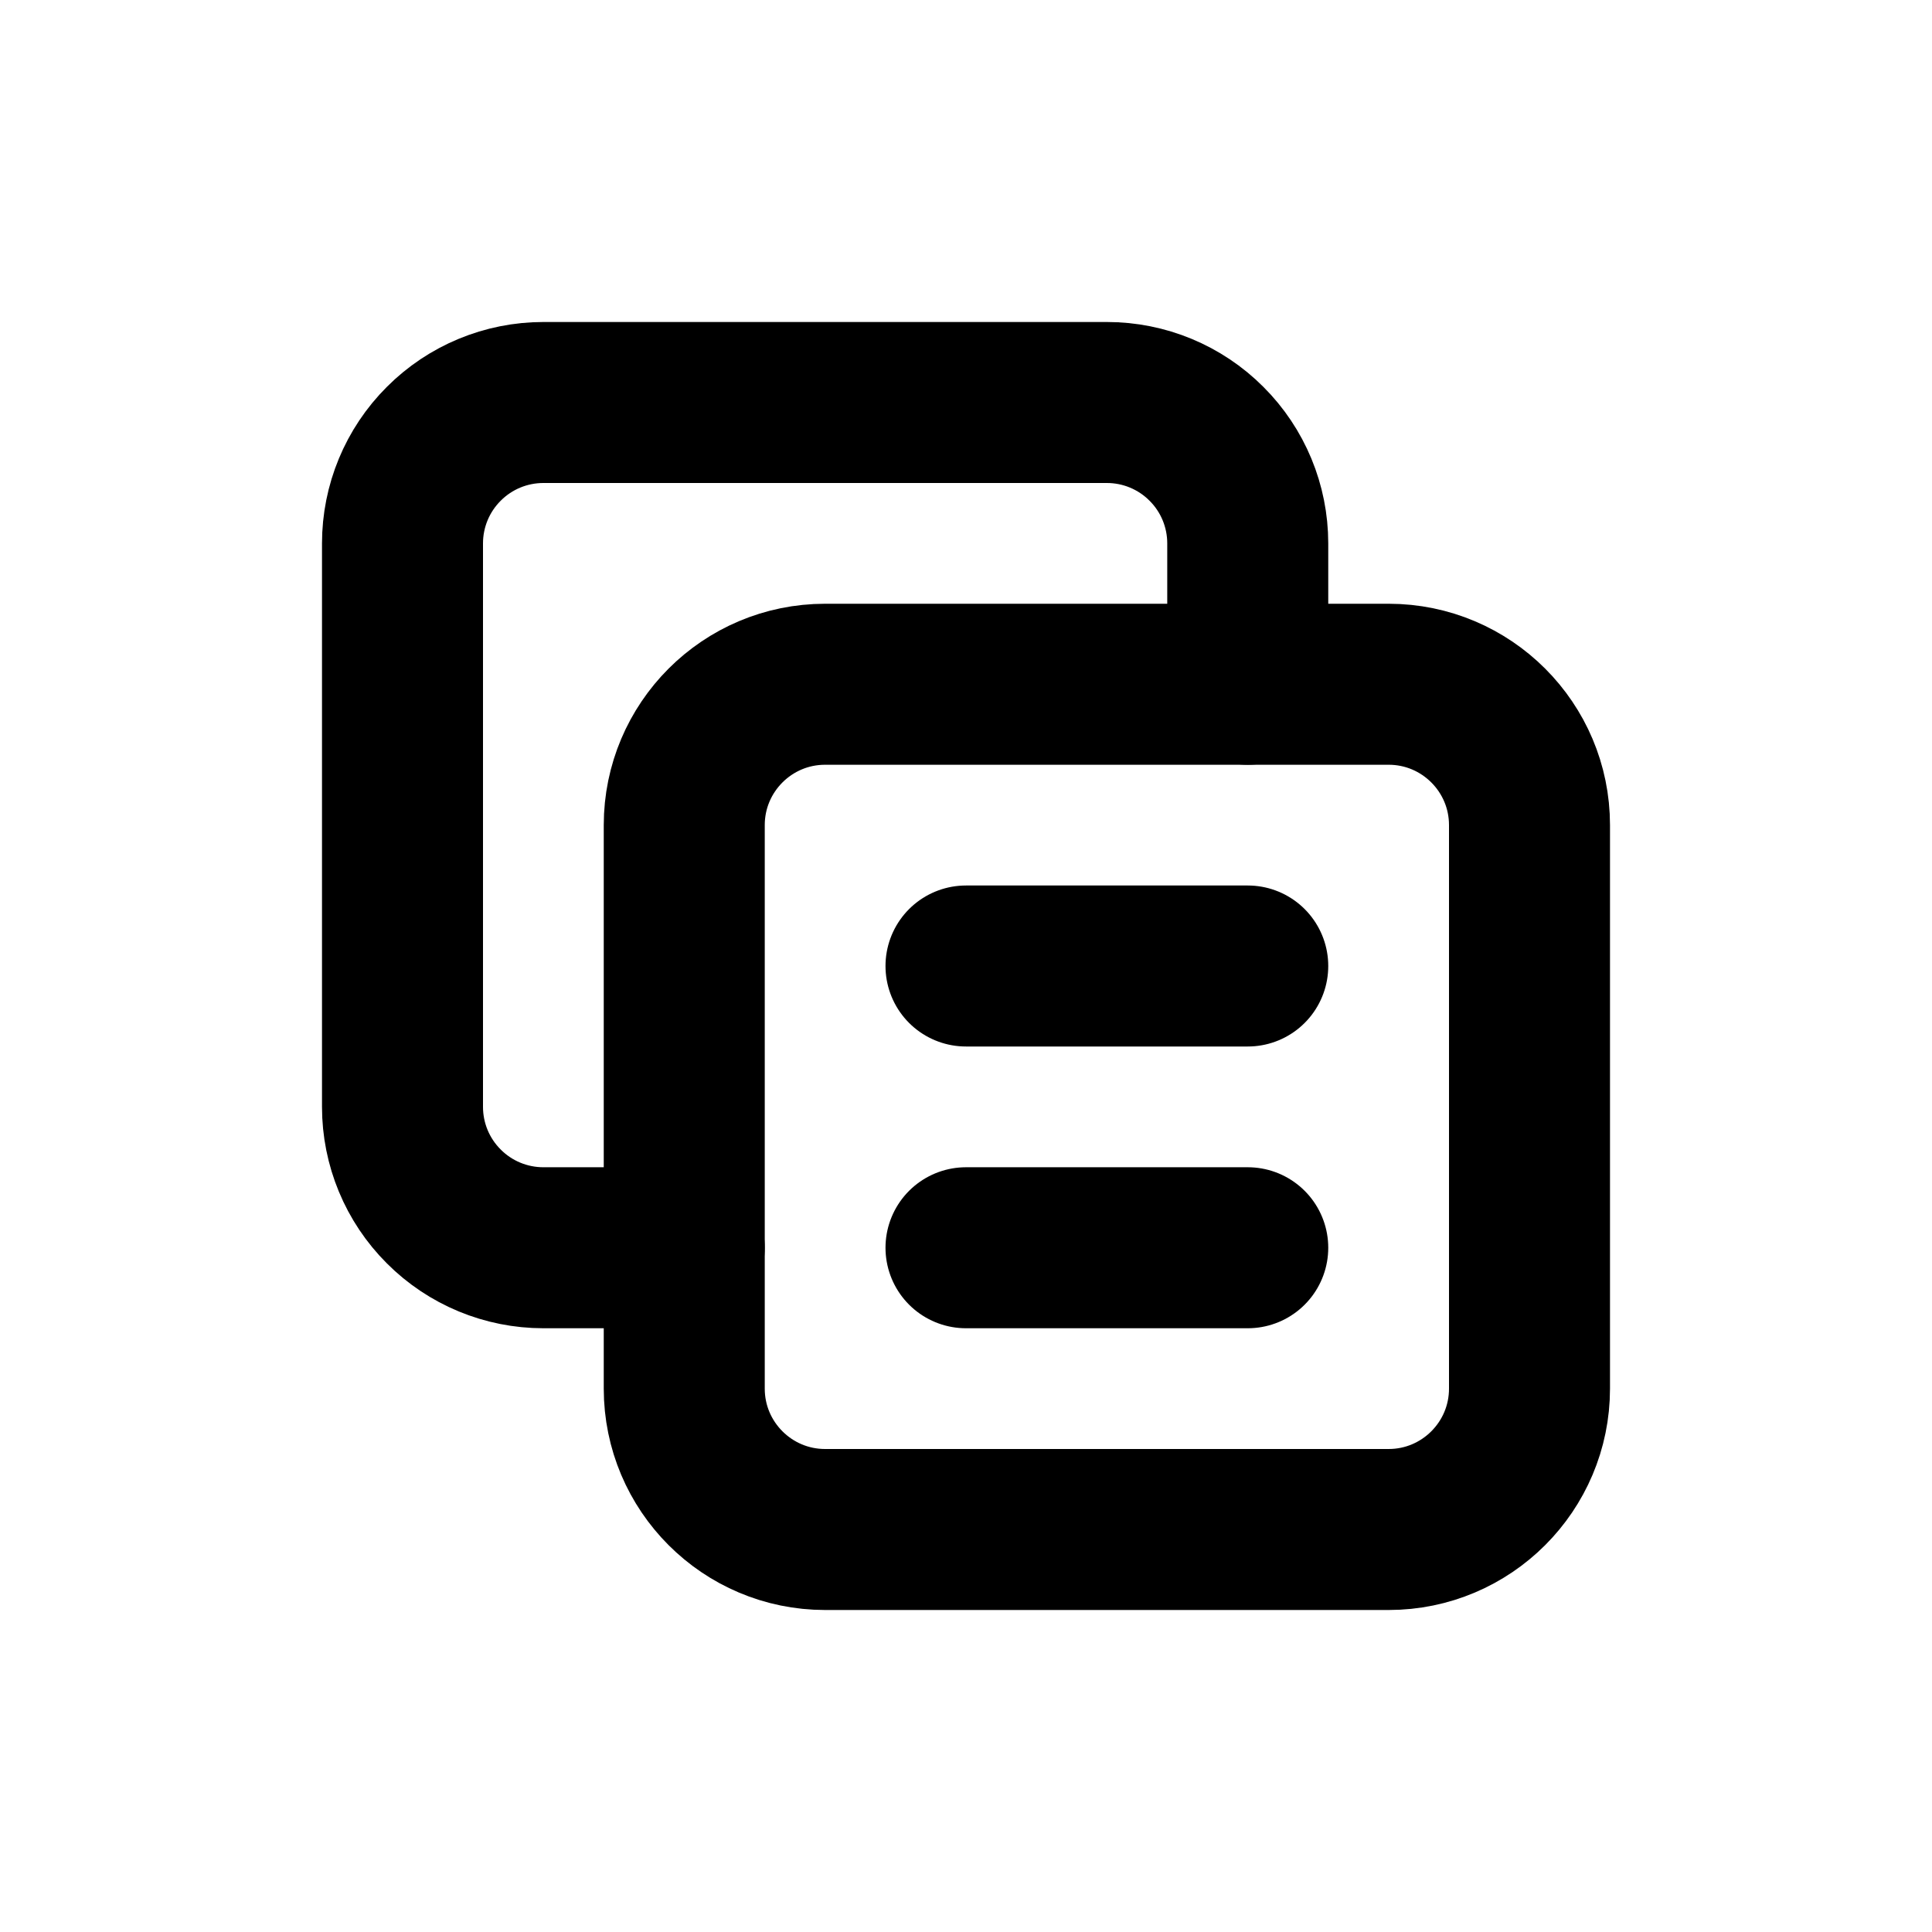 <svg width="24" height="24" viewBox="0 0 24 24" fill="none" xmlns="http://www.w3.org/2000/svg">
<path d="M17.25 8.5H10.25C9.284 8.5 8.5 9.284 8.5 10.25V17.25C8.5 18.216 9.284 19 10.25 19H17.25C18.216 19 19 18.216 19 17.25V10.25C19 9.284 18.216 8.5 17.25 8.5Z" stroke="black" stroke-width="2" stroke-linecap="round" stroke-linejoin="round"/>
<path d="M15.5 8.5V6.75C15.5 6.286 15.316 5.841 14.987 5.513C14.659 5.184 14.214 5 13.75 5H6.75C6.286 5 5.841 5.184 5.513 5.513C5.184 5.841 5 6.286 5 6.75V13.75C5 14.214 5.184 14.659 5.513 14.987C5.841 15.316 6.286 15.5 6.75 15.5H8.5" stroke="black" stroke-width="2" stroke-linecap="round" stroke-linejoin="round"/>
<path d="M12 12L15.5 12" stroke="black" stroke-width="2" stroke-linecap="round" stroke-linejoin="round"/>
<path d="M12 15.5L15.5 15.5" stroke="black" stroke-width="2" stroke-linecap="round" stroke-linejoin="round"/>
</svg>
